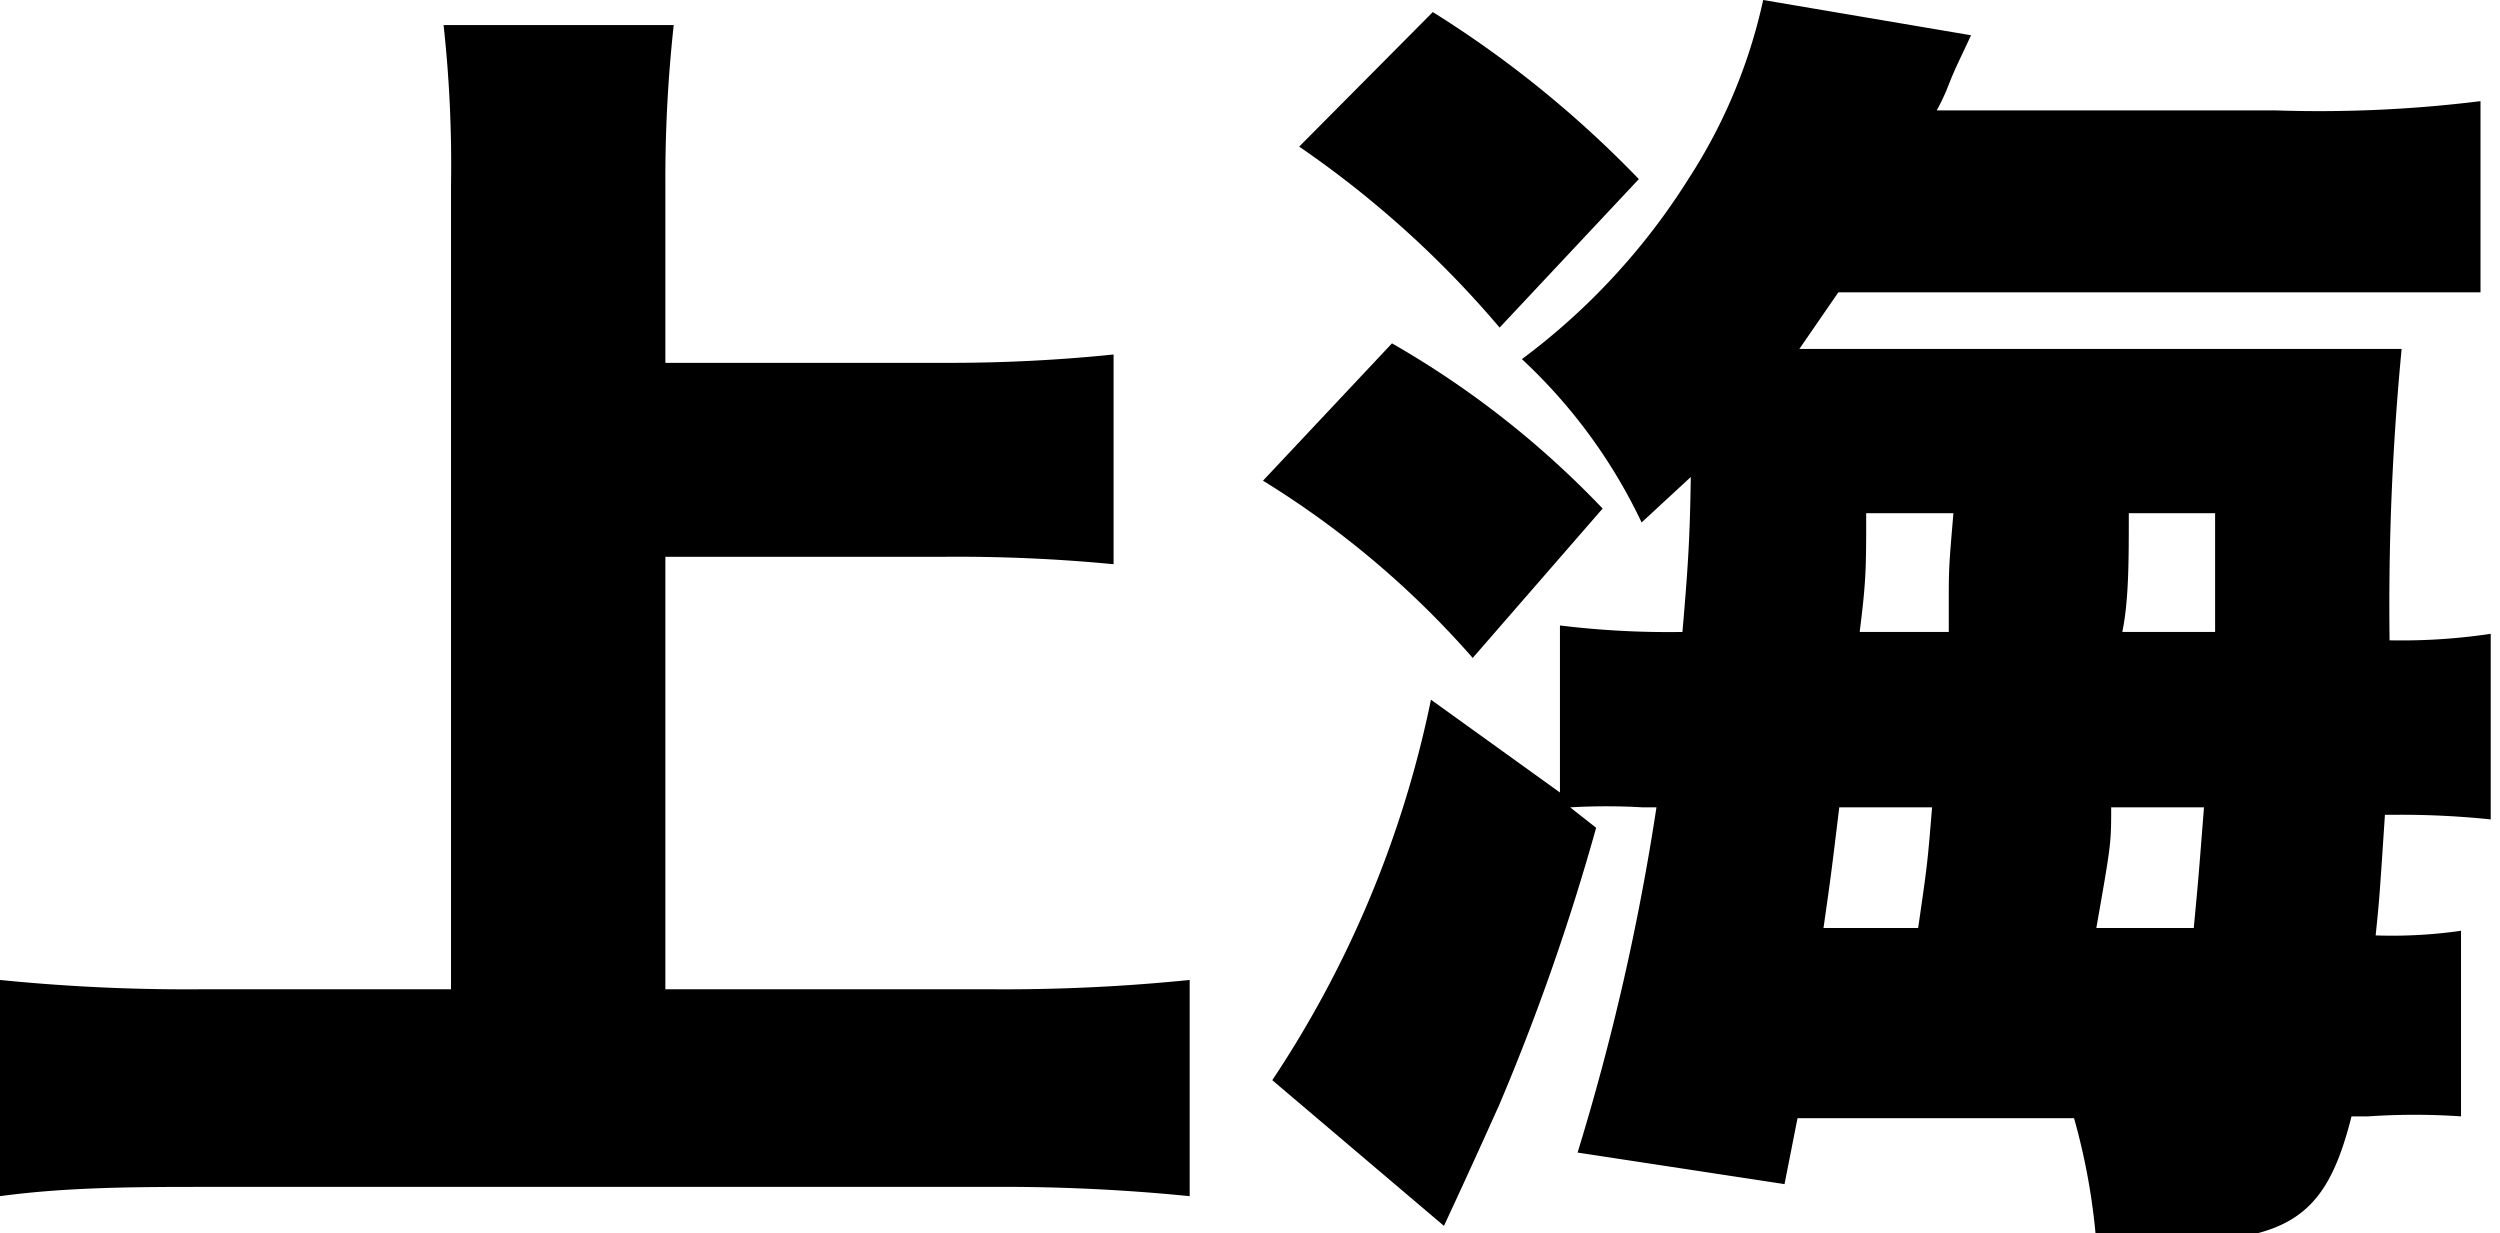 <svg xmlns="http://www.w3.org/2000/svg" viewBox="0 0 26.94 13.29"><g id="レイヤー_2" data-name="レイヤー 2"><g id="レイヤー_1-2" data-name="レイヤー 1"><path d="M7.17,10.66h3.46a19.82,19.82,0,0,0,2.19-.1v2.33a20.17,20.17,0,0,0-2.15-.1H2.23c-.72,0-1.5,0-2.23.1V10.56a20.1,20.1,0,0,0,2.23.1H4.86V2A13.8,13.8,0,0,0,4.78.27H7.26A15.27,15.27,0,0,0,7.17,2V3.91h3A17.3,17.3,0,0,0,12,3.82V6.08A17.6,17.6,0,0,0,10.17,6h-3Z"/><path d="M15,3.7a10,10,0,0,1,2.27,1.78l-1.4,1.61a9.88,9.88,0,0,0-2.26-1.91Zm2.7,5a6.68,6.68,0,0,0-.78,0l.28.22a24.53,24.53,0,0,1-1.05,3c-.06.13-.25.56-.59,1.29l-1.85-1.57a11.58,11.58,0,0,0,1.71-4.1l1.39,1V6.74a9.61,9.61,0,0,0,1.32.07c.06-.7.08-1,.09-1.67l-.53.49a5.78,5.78,0,0,0-1.29-1.76A7.18,7.18,0,0,0,18.2,1.92,5.8,5.8,0,0,0,19,0l2.24.38c-.12.26-.16.33-.24.53a2.16,2.16,0,0,1-.13.28h3.66a14.12,14.12,0,0,0,2.2-.1V3.15c-.44,0-.88,0-1.92,0h-5l-.42.61h5c.7,0,1.19,0,1.49,0a28.86,28.86,0,0,0-.13,3.14,6.47,6.47,0,0,0,1.09-.07v2a9.32,9.32,0,0,0-1-.05h-.14c-.06.91-.06.91-.1,1.3a5.22,5.22,0,0,0,.92-.05v2a7.34,7.34,0,0,0-1,0h-.18c-.28,1.11-.68,1.36-2.12,1.36l-.63,0a6.93,6.93,0,0,0-.24-1.34H19.37l-.14.71L17,12.42a25.83,25.83,0,0,0,.85-3.72ZM15.44.13a11.64,11.64,0,0,1,2.22,1.8l-1.5,1.6A10.93,10.93,0,0,0,14,1.58ZM20.67,10c.1-.69.1-.69.15-1.3h-1c-.09.74-.09.74-.17,1.3Zm-.56-4.47c0,.6,0,.72-.07,1.28H21c0-.13,0-.23,0-.28,0-.41,0-.41.05-1ZM23.64,10c.05-.53.05-.53.11-1.3h-1c0,.39,0,.39-.16,1.3Zm-.7-4.47c0,.51,0,.94-.07,1.28h1c0-.77,0-.77,0-1.28Z"/></g></g></svg>